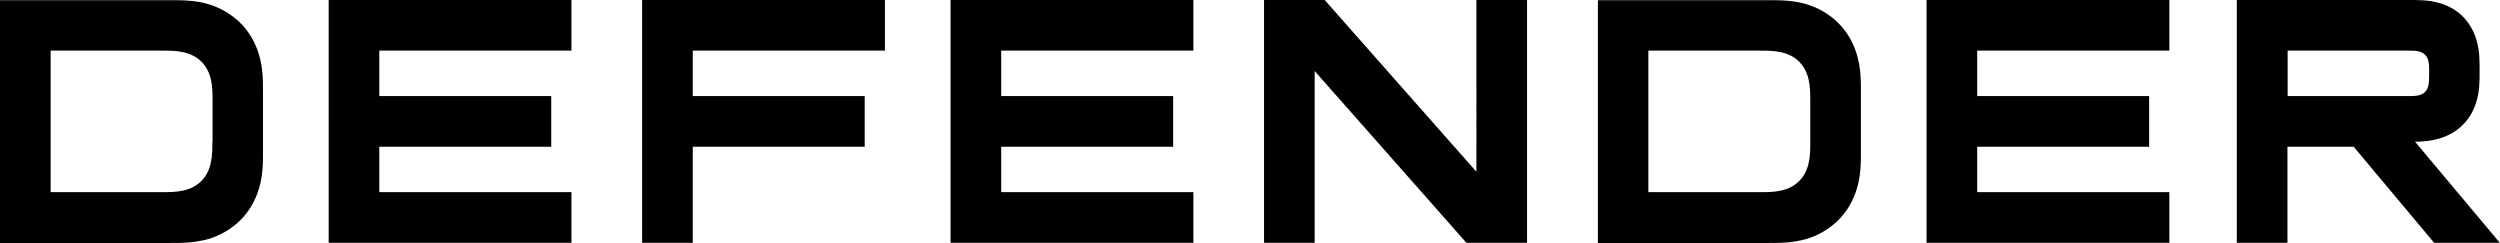 <?xml version="1.0" encoding="UTF-8"?>
<svg id="Capa_2" data-name="Capa 2" xmlns="http://www.w3.org/2000/svg" viewBox="0 0 139.73 13.57">
  <g id="Capa_2-2" data-name="Capa 2">
    <path d="M14.48,3.07c-.2-.68-.55-1.3-1.06-1.8-.51-.5-1.13-.85-1.81-1.05-.34-.1-.69-.15-1.04-.18-.36-.03-.7-.03-1.06-.03H0v13.57h9.51c.36,0,.7,0,1.06-.03.35-.03.7-.09,1.04-.18.68-.2,1.3-.55,1.81-1.05.51-.5.86-1.12,1.06-1.8.1-.34.16-.69.19-1.04.03-.36.03-.7.03-1.06v-3.25c0-.36,0-.7-.03-1.06-.03-.35-.09-.7-.19-1.04ZM11.87,7.92c0,.39,0,.79-.09,1.19-.09.41-.27.75-.53,1.01-.26.26-.6.44-1.01.53-.4.09-.8.09-1.19.09H2.83V2.83h6.23c.39,0,.79,0,1.19.09.41.09.75.27,1.01.53.26.26.44.6.53,1.01.09.4.09.8.09,1.19v2.28ZM103.79,3.07c-.2-.68-.55-1.3-1.06-1.8-.51-.5-1.13-.85-1.81-1.05-.34-.1-.69-.15-1.04-.18-.36-.03-.7-.03-1.06-.03h-9.51v13.57h9.51c.36,0,.7,0,1.06-.03.35-.03.7-.09,1.04-.18.68-.2,1.3-.55,1.81-1.05.51-.5.86-1.12,1.06-1.8.1-.34.16-.69.19-1.04.03-.36.03-.7.03-1.06v-3.25c0-.36,0-.7-.03-1.06-.03-.35-.09-.7-.19-1.04ZM101.18,7.92c0,.39,0,.79-.09,1.19-.09.41-.27.75-.53,1.01-.26.26-.6.44-1.01.53-.4.09-.8.09-1.19.09h-6.23V2.83h6.23c.39,0,.79,0,1.19.09.41.09.75.27,1.01.53.26.26.44.6.53,1.01.09.4.09.8.09,1.19v2.28ZM55.96,10.74h10.74v2.83h-13.57V0h13.57v2.83h-10.74v2.54h9.61v2.83h-9.61v2.54ZM110.51,10.74h10.74v2.83h-13.57V0h13.57v2.83h-10.74v2.54h9.61v2.83h-9.61v2.54ZM85.35,0v13.57h-3.39l-8.48-9.6v9.6h-2.83V0h3.39l8.48,9.6V0h2.83ZM21.2,10.74h10.74v2.83h-13.57V0h13.57v2.83h-10.74v2.54h9.61v2.83h-9.61v2.54ZM49.46,0v2.83h-10.74v2.54h9.61v2.83h-9.61v5.37h-2.83V0h13.57ZM135,7.92c1.5,0,2.28-.56,2.66-.95.39-.39.64-.86.78-1.39.07-.26.11-.52.13-.79.02-.27.02-.57.02-.84s0-.57-.02-.84c-.02-.27-.06-.53-.13-.79-.14-.52-.4-1-.78-1.39-.39-.39-.86-.64-1.39-.78-.26-.07-.52-.11-.79-.13-.27-.02-.54-.02-.81-.02h-9.65v13.57h2.83v-5.37h3.7l4.5,5.37h3.67l-4.73-5.64ZM127.86,5.37v-2.54h6.77c.17,0,.34,0,.5.03.17.03.31.1.41.2.1.1.17.23.2.41.03.16.03.2.03.37v.23c0,.18,0,.49-.03.66-.03.17-.1.31-.2.41s-.23.17-.41.2c-.16.03-.33.03-.5.03h-6.77Z"/>
  </g>
</svg>